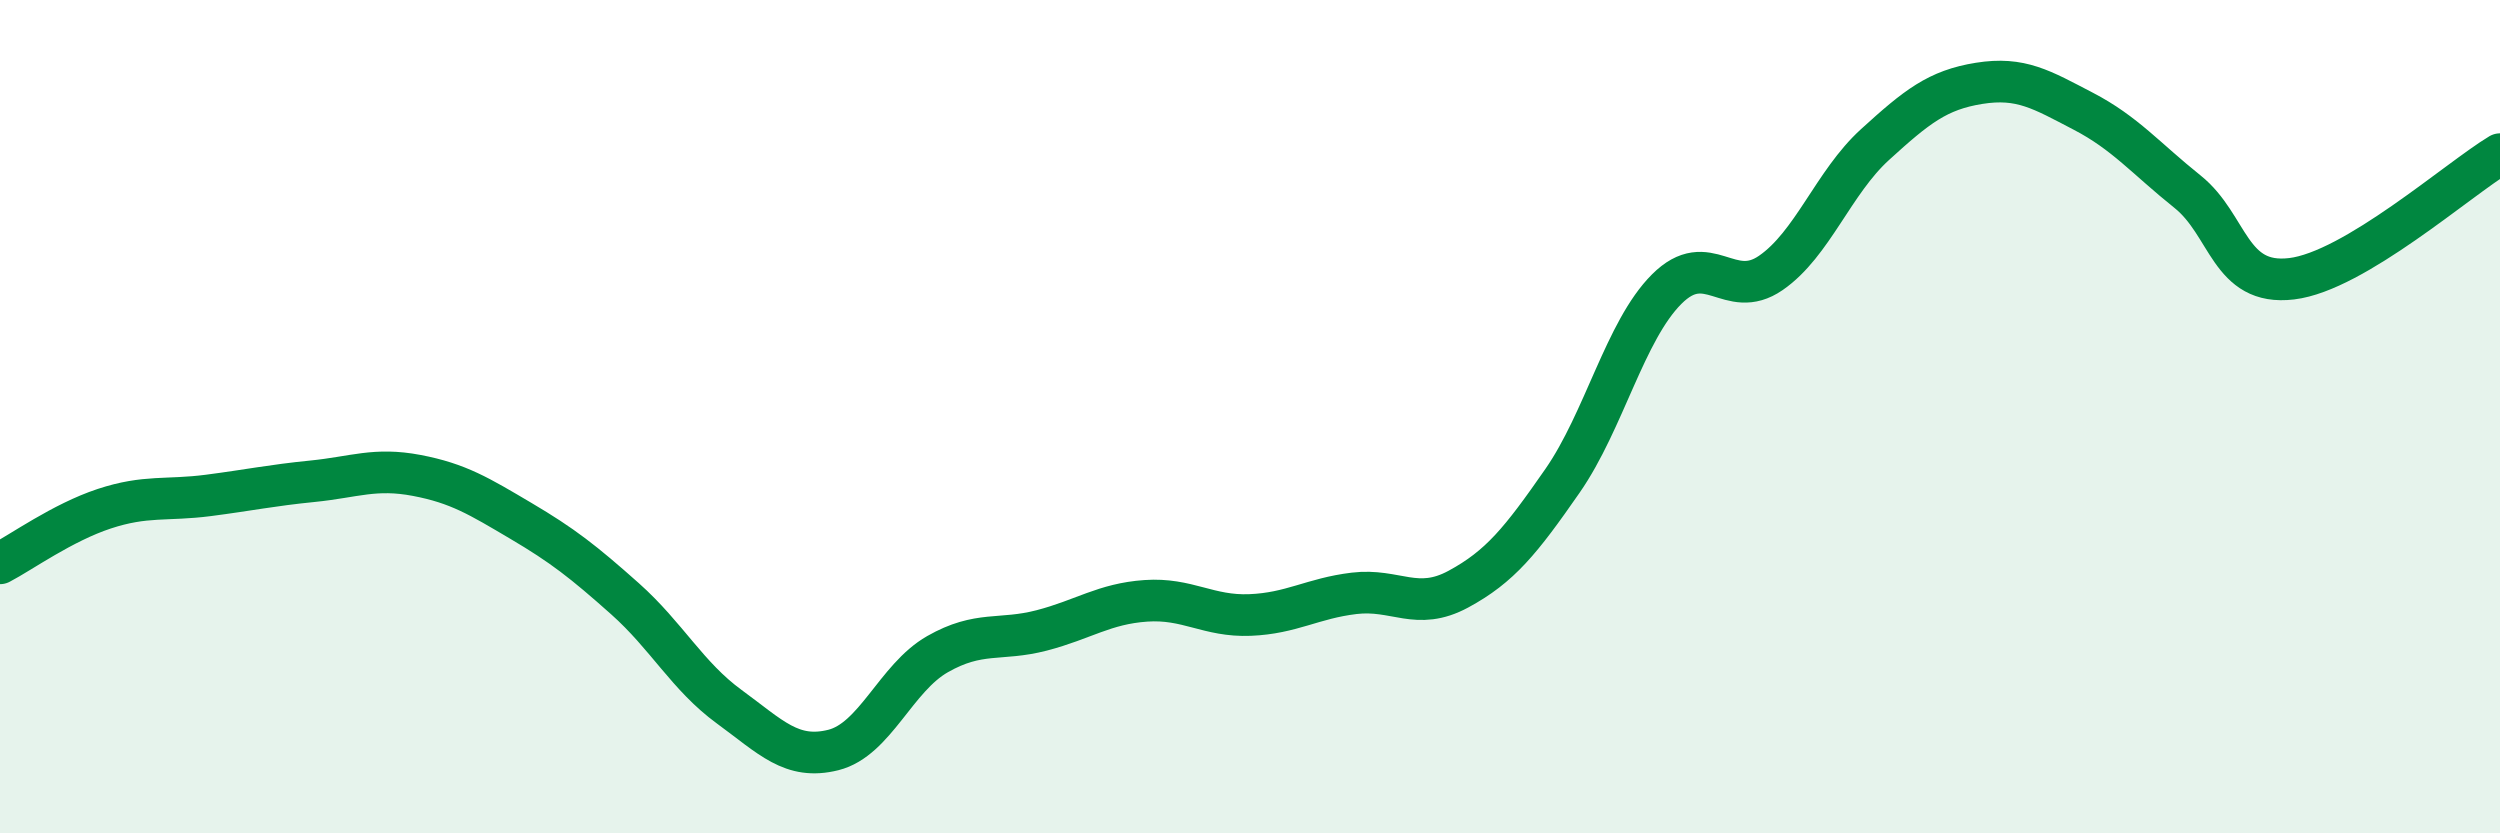 
    <svg width="60" height="20" viewBox="0 0 60 20" xmlns="http://www.w3.org/2000/svg">
      <path
        d="M 0,13.52 C 0.5,13.26 1.5,12.54 2.5,12.21 C 3.5,11.88 4,12.02 5,11.89 C 6,11.76 6.5,11.65 7.5,11.55 C 8.5,11.45 9,11.22 10,11.41 C 11,11.6 11.5,11.91 12.5,12.5 C 13.5,13.09 14,13.48 15,14.37 C 16,15.26 16.5,16.23 17.5,16.96 C 18.5,17.69 19,18.25 20,18 C 21,17.75 21.5,16.27 22.5,15.7 C 23.5,15.13 24,15.39 25,15.13 C 26,14.87 26.5,14.49 27.5,14.42 C 28.5,14.35 29,14.8 30,14.76 C 31,14.72 31.5,14.36 32.5,14.24 C 33.5,14.12 34,14.68 35,14.14 C 36,13.6 36.5,12.98 37.5,11.54 C 38.5,10.1 39,7.94 40,6.94 C 41,5.94 41.5,7.24 42.5,6.55 C 43.5,5.86 44,4.38 45,3.47 C 46,2.56 46.5,2.16 47.5,2 C 48.5,1.84 49,2.15 50,2.67 C 51,3.19 51.5,3.8 52.5,4.6 C 53.5,5.4 53.5,6.87 55,6.69 C 56.5,6.51 59,4.3 60,3.7L60 20L0 20Z"
        fill="#008740"
        opacity="0.1"
        stroke-linecap="round"
        stroke-linejoin="round"
      />
      <path
        d="M 0,13.52 C 0.5,13.26 1.5,12.54 2.5,12.21 C 3.5,11.88 4,12.02 5,11.89 C 6,11.76 6.5,11.65 7.5,11.55 C 8.5,11.45 9,11.22 10,11.41 C 11,11.6 11.5,11.91 12.5,12.5 C 13.5,13.09 14,13.48 15,14.37 C 16,15.26 16.5,16.23 17.5,16.96 C 18.5,17.69 19,18.25 20,18 C 21,17.75 21.5,16.27 22.5,15.7 C 23.5,15.13 24,15.39 25,15.13 C 26,14.87 26.5,14.49 27.5,14.42 C 28.5,14.35 29,14.8 30,14.76 C 31,14.72 31.5,14.36 32.5,14.24 C 33.5,14.12 34,14.68 35,14.14 C 36,13.6 36.5,12.98 37.5,11.54 C 38.5,10.1 39,7.94 40,6.94 C 41,5.94 41.5,7.24 42.5,6.55 C 43.5,5.86 44,4.38 45,3.47 C 46,2.56 46.5,2.16 47.5,2 C 48.5,1.84 49,2.15 50,2.67 C 51,3.19 51.5,3.8 52.5,4.6 C 53.5,5.4 53.5,6.87 55,6.69 C 56.5,6.51 59,4.3 60,3.7"
        stroke="#008740"
        stroke-width="1"
        fill="none"
        stroke-linecap="round"
        stroke-linejoin="round"
      />
    </svg>
  